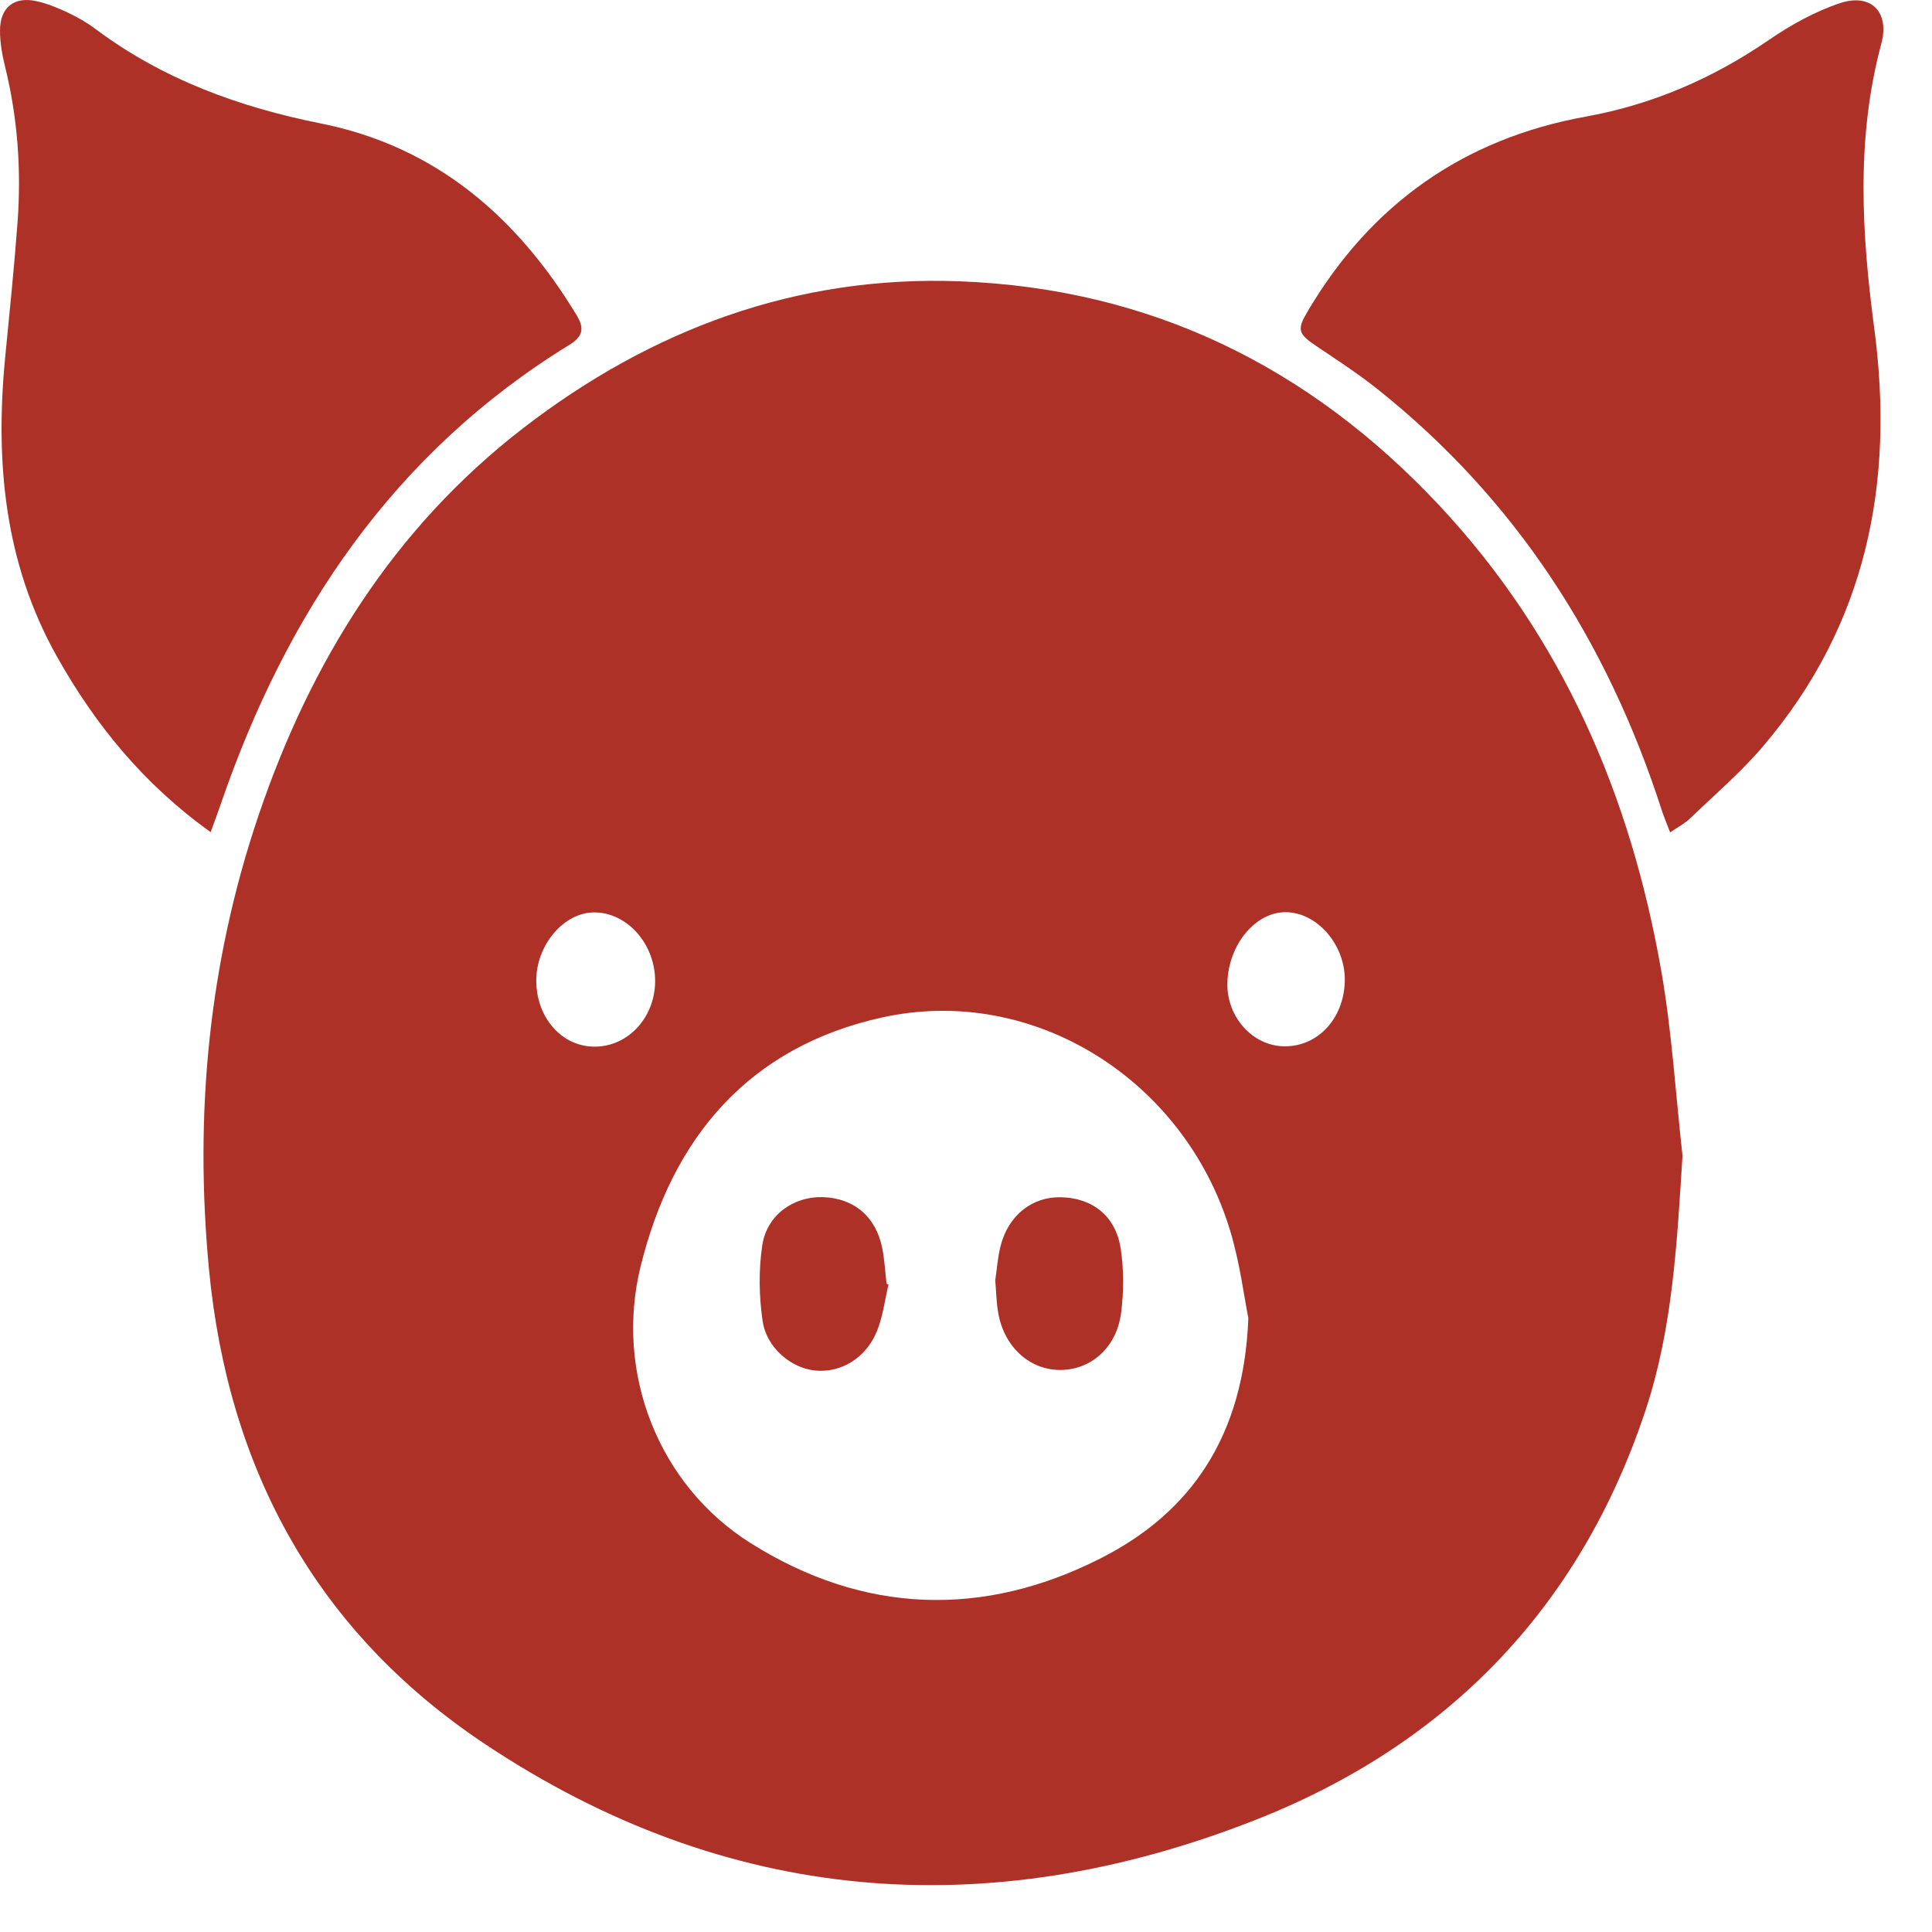 <svg xmlns="http://www.w3.org/2000/svg" xmlns:xlink="http://www.w3.org/1999/xlink" xmlns:serif="http://www.serif.com/" width="100%" height="100%" viewBox="0 0 35 35" xml:space="preserve" style="fill-rule:evenodd;clip-rule:evenodd;stroke-linejoin:round;stroke-miterlimit:2;"><g><g id="Layer-1" serif:id="Layer 1"><path d="M24.362,17.791c0.023,-0.638 -0.464,-1.235 -1.032,-1.265c-0.564,-0.03 -1.076,0.569 -1.095,1.28c-0.015,0.607 0.445,1.131 1.011,1.148c0.61,0.02 1.091,-0.483 1.116,-1.163m-14.647,-0.017c0.006,0.67 0.464,1.185 1.055,1.187c0.62,0.002 1.115,-0.55 1.098,-1.224c-0.018,-0.657 -0.515,-1.205 -1.099,-1.208c-0.554,-0.003 -1.06,0.595 -1.054,1.245m12.9,6.105c-0.076,-0.377 -0.152,-0.998 -0.331,-1.589c-0.831,-2.74 -3.573,-4.46 -6.303,-3.858c-2.407,0.531 -3.799,2.165 -4.376,4.512c-0.472,1.917 0.318,3.952 1.984,5.005c2.054,1.298 4.233,1.363 6.367,0.273c1.622,-0.828 2.577,-2.207 2.659,-4.343m7.865,-2.943c-0.099,1.564 -0.175,3.116 -0.667,4.605c-1.188,3.591 -3.605,6.072 -7.088,7.436c-4.85,1.901 -9.563,1.53 -13.933,-1.378c-3.044,-2.024 -4.66,-4.961 -5.007,-8.615c-0.265,-2.803 -0.005,-5.54 0.896,-8.204c0.94,-2.78 2.443,-5.206 4.792,-7.02c2.32,-1.791 4.954,-2.776 7.91,-2.664c3.447,0.13 6.33,1.541 8.685,4.054c2.24,2.392 3.475,5.267 4.03,8.454c0.191,1.099 0.258,2.221 0.382,3.332" style="fill:#ae3127;fill-rule:nonzero;"></path><path d="M30.256,15.08c-0.062,-0.165 -0.115,-0.286 -0.155,-0.412c-0.982,-3.038 -2.636,-5.623 -5.152,-7.623c-0.353,-0.281 -0.735,-0.528 -1.11,-0.781c-0.326,-0.221 -0.346,-0.293 -0.147,-0.628c1.145,-1.936 2.822,-3.123 5.034,-3.523c1.215,-0.22 2.307,-0.695 3.322,-1.391c0.396,-0.271 0.832,-0.514 1.285,-0.665c0.56,-0.187 0.903,0.159 0.749,0.733c-0.461,1.714 -0.356,3.436 -0.128,5.161c0.372,2.802 -0.141,5.369 -2.012,7.566c-0.401,0.472 -0.879,0.88 -1.327,1.311c-0.094,0.09 -0.215,0.153 -0.359,0.252" style="fill:#ae3127;fill-rule:nonzero;"></path><path d="M3.816,15.075c-1.214,-0.869 -2.092,-1.947 -2.787,-3.185c-0.953,-1.699 -1.119,-3.533 -0.934,-5.429c0.079,-0.811 0.163,-1.622 0.223,-2.434c0.07,-0.954 0.002,-1.899 -0.229,-2.831c-0.051,-0.207 -0.088,-0.423 -0.089,-0.636c-0.002,-0.423 0.251,-0.629 0.661,-0.539c0.197,0.043 0.388,0.123 0.571,0.209c0.173,0.082 0.343,0.179 0.496,0.294c1.221,0.913 2.602,1.416 4.09,1.714c2.083,0.418 3.556,1.697 4.633,3.481c0.141,0.233 0.102,0.381 -0.133,0.526c-3.189,1.959 -5.134,4.864 -6.325,8.34c-0.05,0.147 -0.105,0.292 -0.177,0.49" style="fill:#ae3127;fill-rule:nonzero;"></path><path d="M16.096,23.27c-0.067,0.283 -0.101,0.579 -0.209,0.845c-0.201,0.492 -0.656,0.76 -1.121,0.713c-0.43,-0.042 -0.877,-0.407 -0.95,-0.893c-0.066,-0.449 -0.074,-0.925 -0.007,-1.374c0.083,-0.551 0.566,-0.888 1.092,-0.874c0.57,0.016 0.971,0.355 1.083,0.931c0.041,0.211 0.052,0.426 0.077,0.639c0.012,0.005 0.023,0.009 0.035,0.013" style="fill:#ae3127;fill-rule:nonzero;"></path><path d="M18.03,23.192c0.03,-0.199 0.044,-0.415 0.097,-0.622c0.14,-0.553 0.572,-0.893 1.094,-0.881c0.57,0.013 0.99,0.339 1.081,0.927c0.059,0.384 0.057,0.789 0.007,1.174c-0.083,0.629 -0.552,1.032 -1.111,1.028c-0.553,-0.004 -1.01,-0.423 -1.115,-1.038c-0.033,-0.189 -0.036,-0.382 -0.053,-0.588" style="fill:#ae3127;fill-rule:nonzero;"></path></g></g></svg>